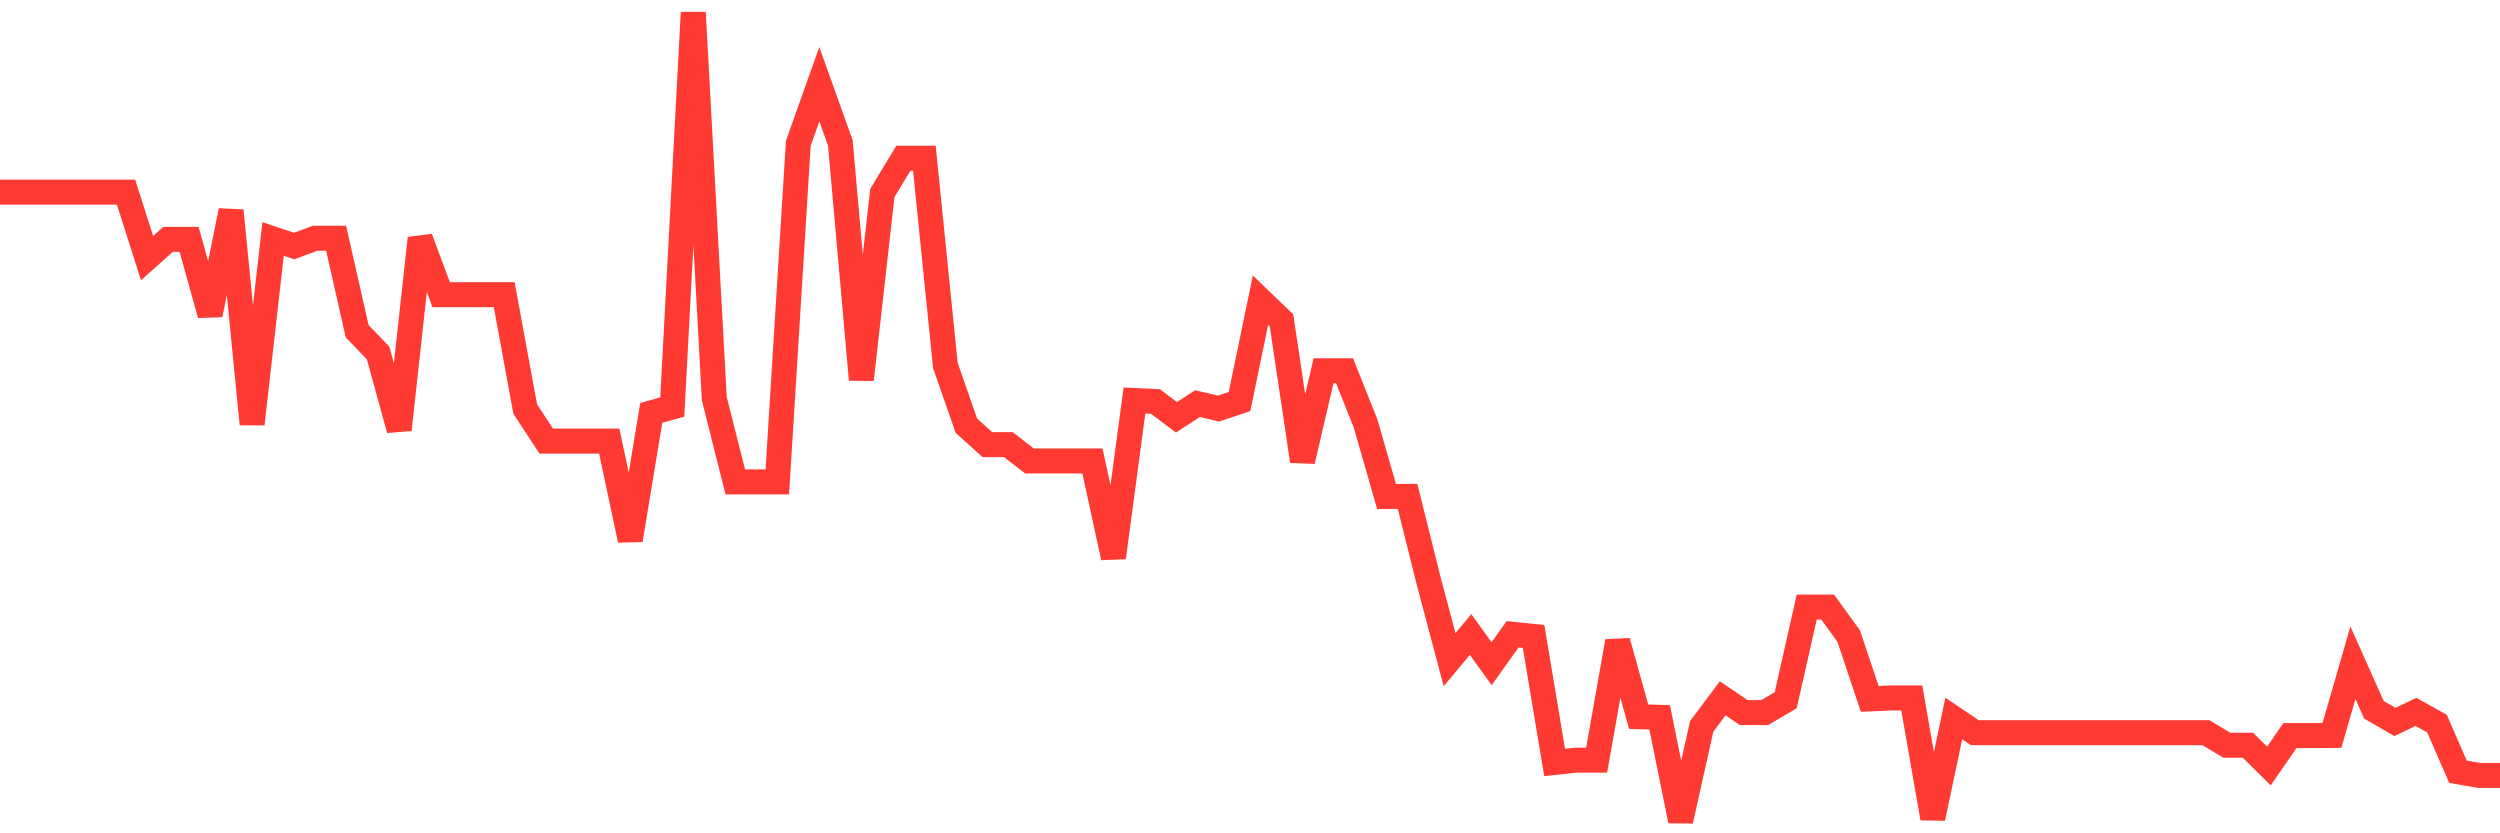 <svg
  xmlns="http://www.w3.org/2000/svg"
  xmlns:xlink="http://www.w3.org/1999/xlink"
  width="120"
  height="40"
  viewBox="0 0 120 40"
  preserveAspectRatio="none"
>
  <polyline
    points="0,9.224 1.008,9.224 2.017,9.224 3.025,9.224 4.034,9.224 5.042,9.224 6.05,9.224 7.059,12.389 8.067,11.489 9.076,11.489 10.084,15.106 11.092,10.111 12.101,20.354 13.109,11.47 14.118,11.809 15.126,11.435 16.134,11.435 17.143,15.897 18.151,16.948 19.16,20.627 20.168,11.435 21.176,14.145 22.185,14.145 23.193,14.145 24.202,14.145 25.21,19.634 26.218,21.172 27.227,21.172 28.235,21.172 29.244,21.172 30.252,25.922 31.261,19.817 32.269,19.537 33.277,0.6 34.286,19.132 35.294,23.13 36.303,23.13 37.311,23.13 38.319,6.88 39.328,4.042 40.336,6.86 41.345,18.221 42.353,9.262 43.361,7.596 44.37,7.596 45.378,17.543 46.387,20.436 47.395,21.343 48.403,21.343 49.412,22.126 50.42,22.126 51.429,22.126 52.437,22.126 53.445,26.763 54.454,19.225 55.462,19.272 56.471,20.031 57.479,19.373 58.487,19.611 59.496,19.276 60.504,14.409 61.513,15.379 62.521,22.133 63.529,17.796 64.538,17.796 65.546,20.323 66.555,23.831 67.563,23.827 68.571,27.864 69.58,31.664 70.588,30.457 71.597,31.859 72.605,30.446 73.613,30.551 74.622,36.597 75.63,36.488 76.639,36.488 77.647,30.784 78.655,34.401 79.664,34.432 80.672,39.4 81.681,34.868 82.689,33.521 83.697,34.203 84.706,34.203 85.714,33.611 86.723,29.141 87.731,29.141 88.739,30.535 89.748,33.548 90.756,33.502 91.765,33.502 92.773,39.275 93.782,34.487 94.79,35.168 95.798,35.168 96.807,35.168 97.815,35.168 98.824,35.168 99.832,35.168 100.84,35.168 101.849,35.168 102.857,35.168 103.866,35.168 104.874,35.168 105.882,35.168 106.891,35.772 107.899,35.772 108.908,36.768 109.916,35.308 110.924,35.308 111.933,35.3 112.941,31.812 113.95,34.07 114.958,34.654 115.966,34.171 116.975,34.732 117.983,37.045 118.992,37.22 120,37.22"
    fill="none"
    stroke="#ff3a33"
    stroke-width="1.2"
  >
  </polyline>
</svg>